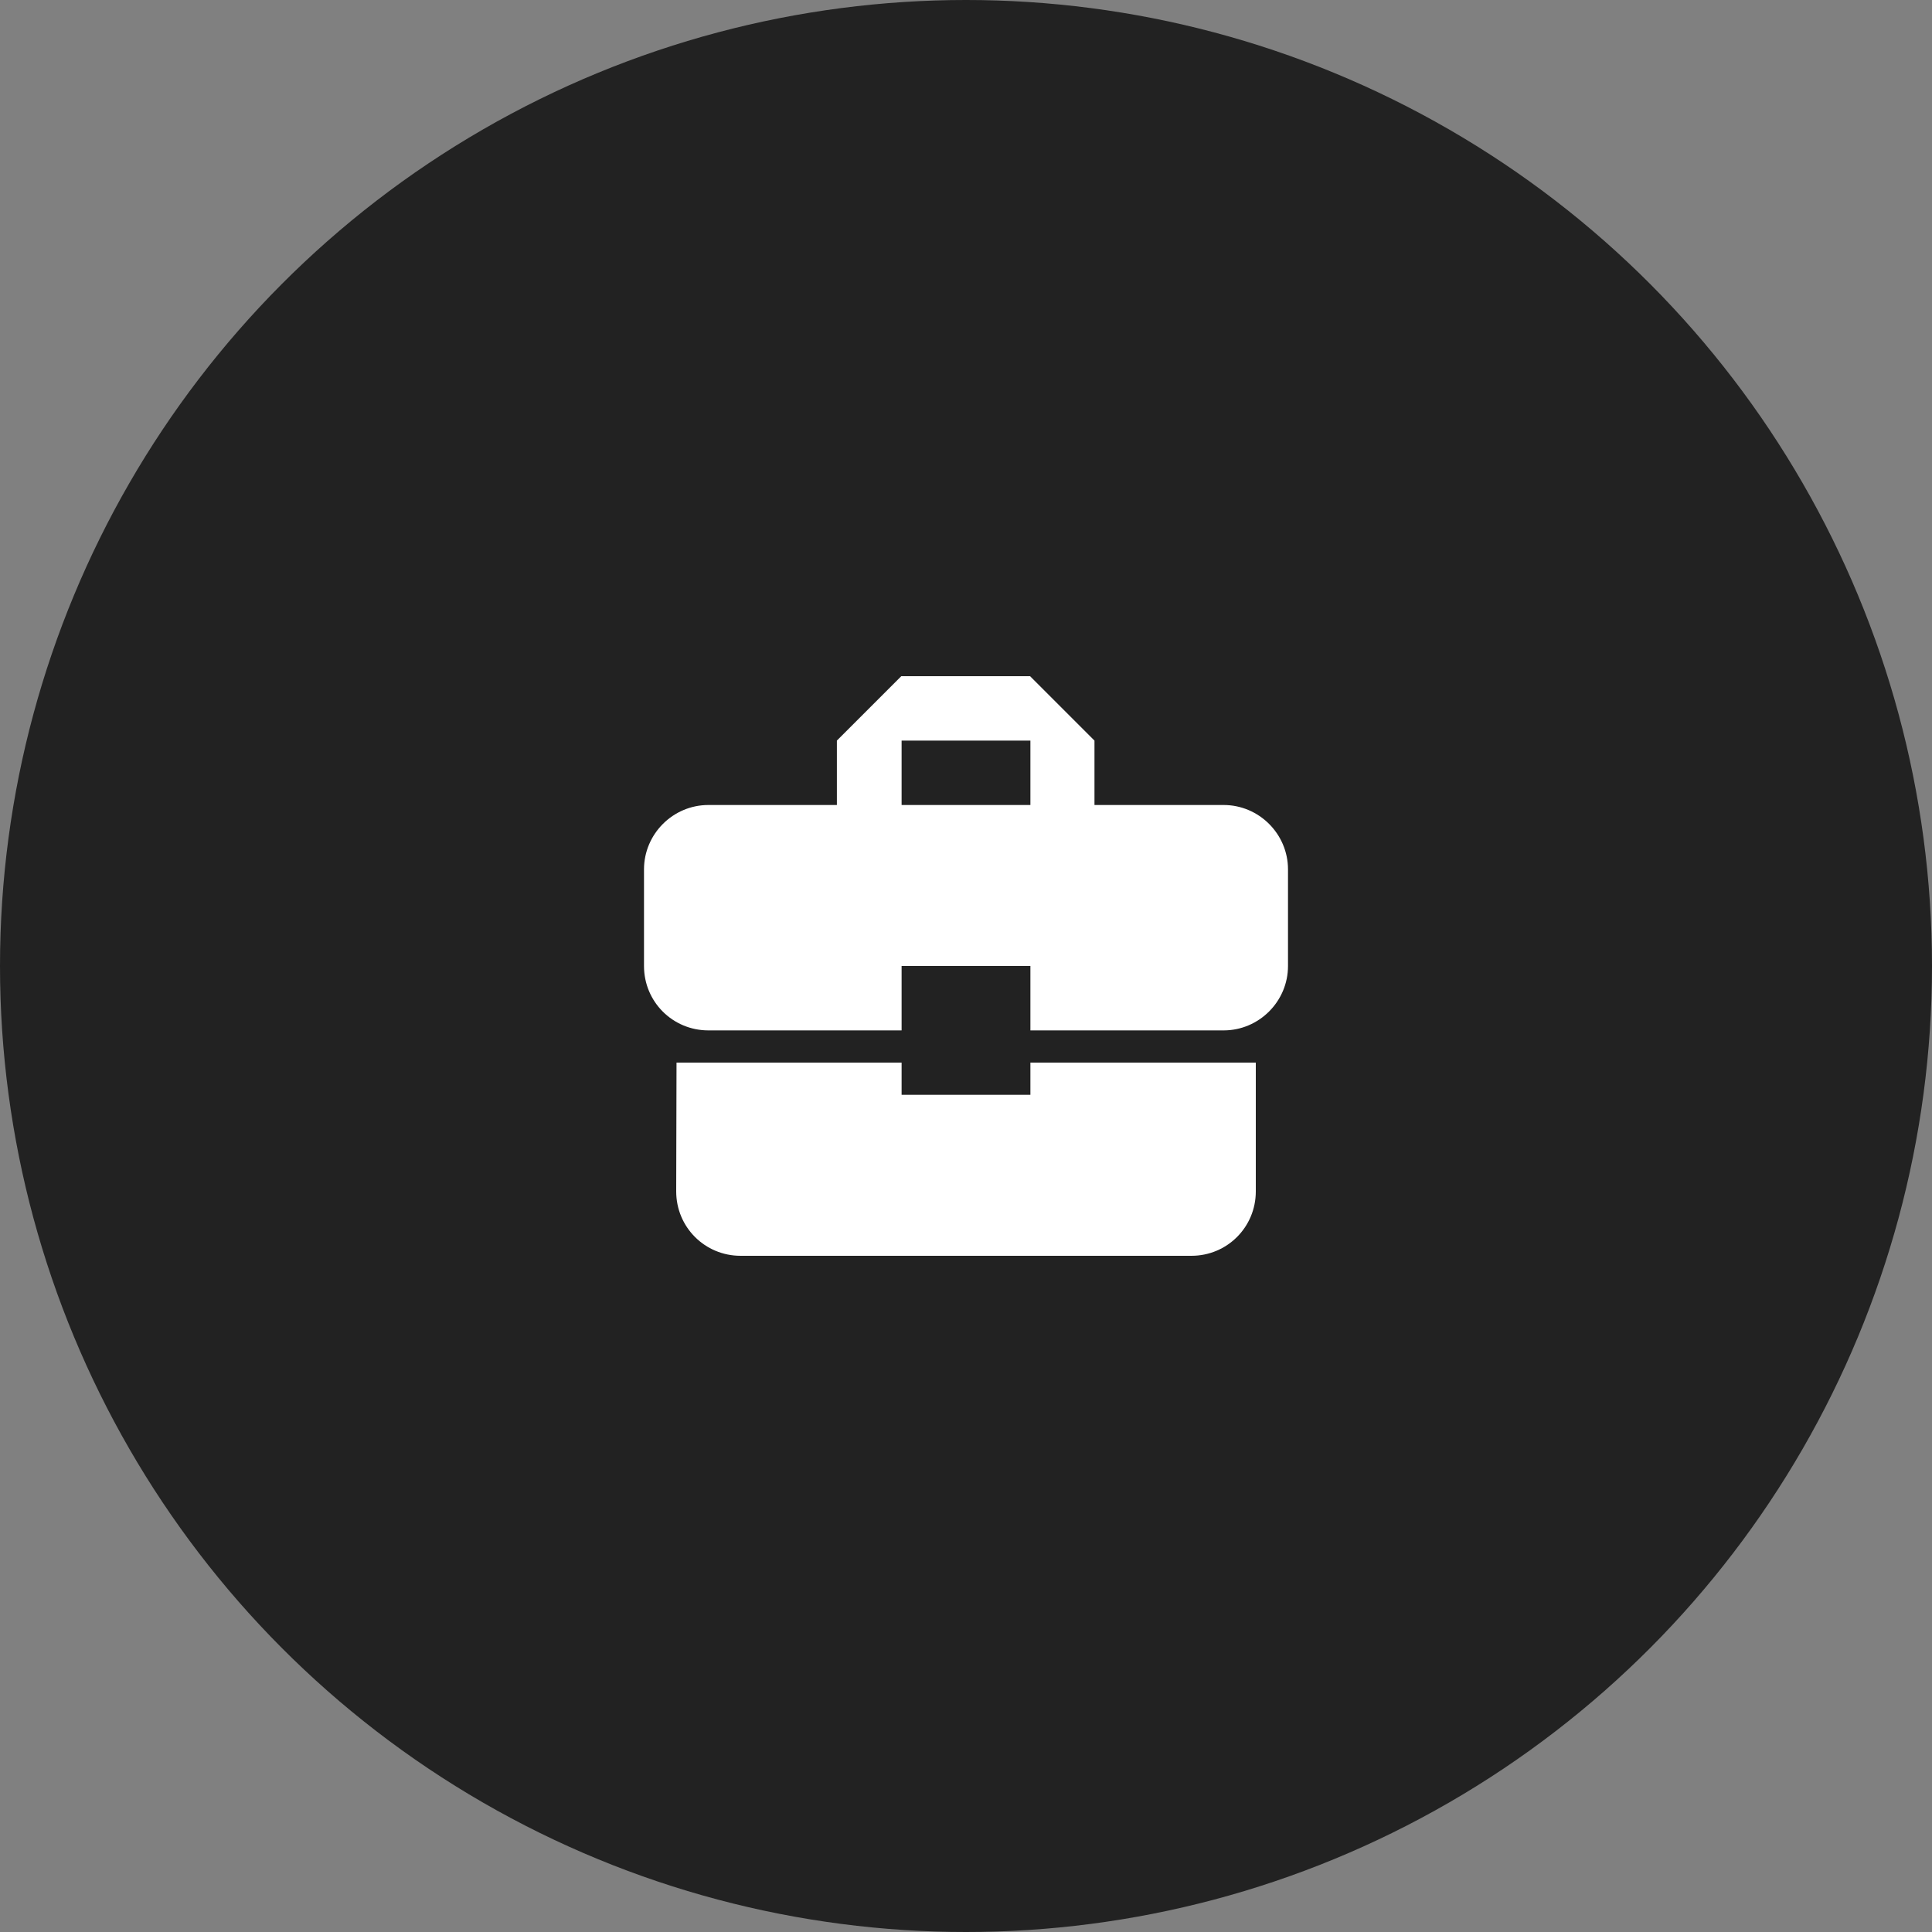 <?xml version="1.0" encoding="UTF-8"?>
<svg width="60px" height="60px" viewBox="0 0 60 60" version="1.1" xmlns="http://www.w3.org/2000/svg" xmlns:xlink="http://www.w3.org/1999/xlink">
    <rect x="0" y="0" width="60" height="60" fill="#808080" stroke="none"/>
    <!-- Generator: Sketch 47.1 (45422) - http://www.bohemiancoding.com/sketch -->
    <title>smallbusiness_ico</title>
    <desc>Created with Sketch.</desc>
    <defs></defs>
    <g id="Homepage" stroke="none" stroke-width="1" fill="none" fill-rule="evenodd">
        <g id="Homepage_4b" transform="translate(-237, -4429)">
            <g id="smallbusiness_ico" transform="translate(237, 4429)">
                <circle id="Oval-3" fill="#222222" fill-rule="evenodd" cx="30" cy="30" r="30"></circle>
                <path d="M14,18 L38,18 L38,42 L14,42 L14,18 Z M24,23 L28,23 L28,25 L24,25 L24,23 Z M24,23 L28,23 L28,25 L24,25 L24,23 Z" id="Shape"></path>
                <path d="M28,34 L28,33 L21.01,33 L21,37 C21,38.11 21.89,39 23,39 L37,39 C38.11,39 39,38.11 39,37 L39,33 L32,33 L32,34 L28,34 Z M38,25 L33.99,25 L33.99,23 L31.99,21 L27.99,21 L25.99,23 L25.99,25 L22,25 C20.9,25 20,25.9 20,27 L20,30 C20,31.11 20.89,32 22,32 L28,32 L28,30 L32,30 L32,32 L38,32 C39.1,32 40,31.1 40,30 L40,27 C40,25.9 39.1,25 38,25 Z M32,25 L28,25 L28,23 L32,23 L32,25 Z" id="Shape" fill="#FFFFFF" fill-rule="nonzero"></path>
            </g>
        </g>
    </g>
</svg>